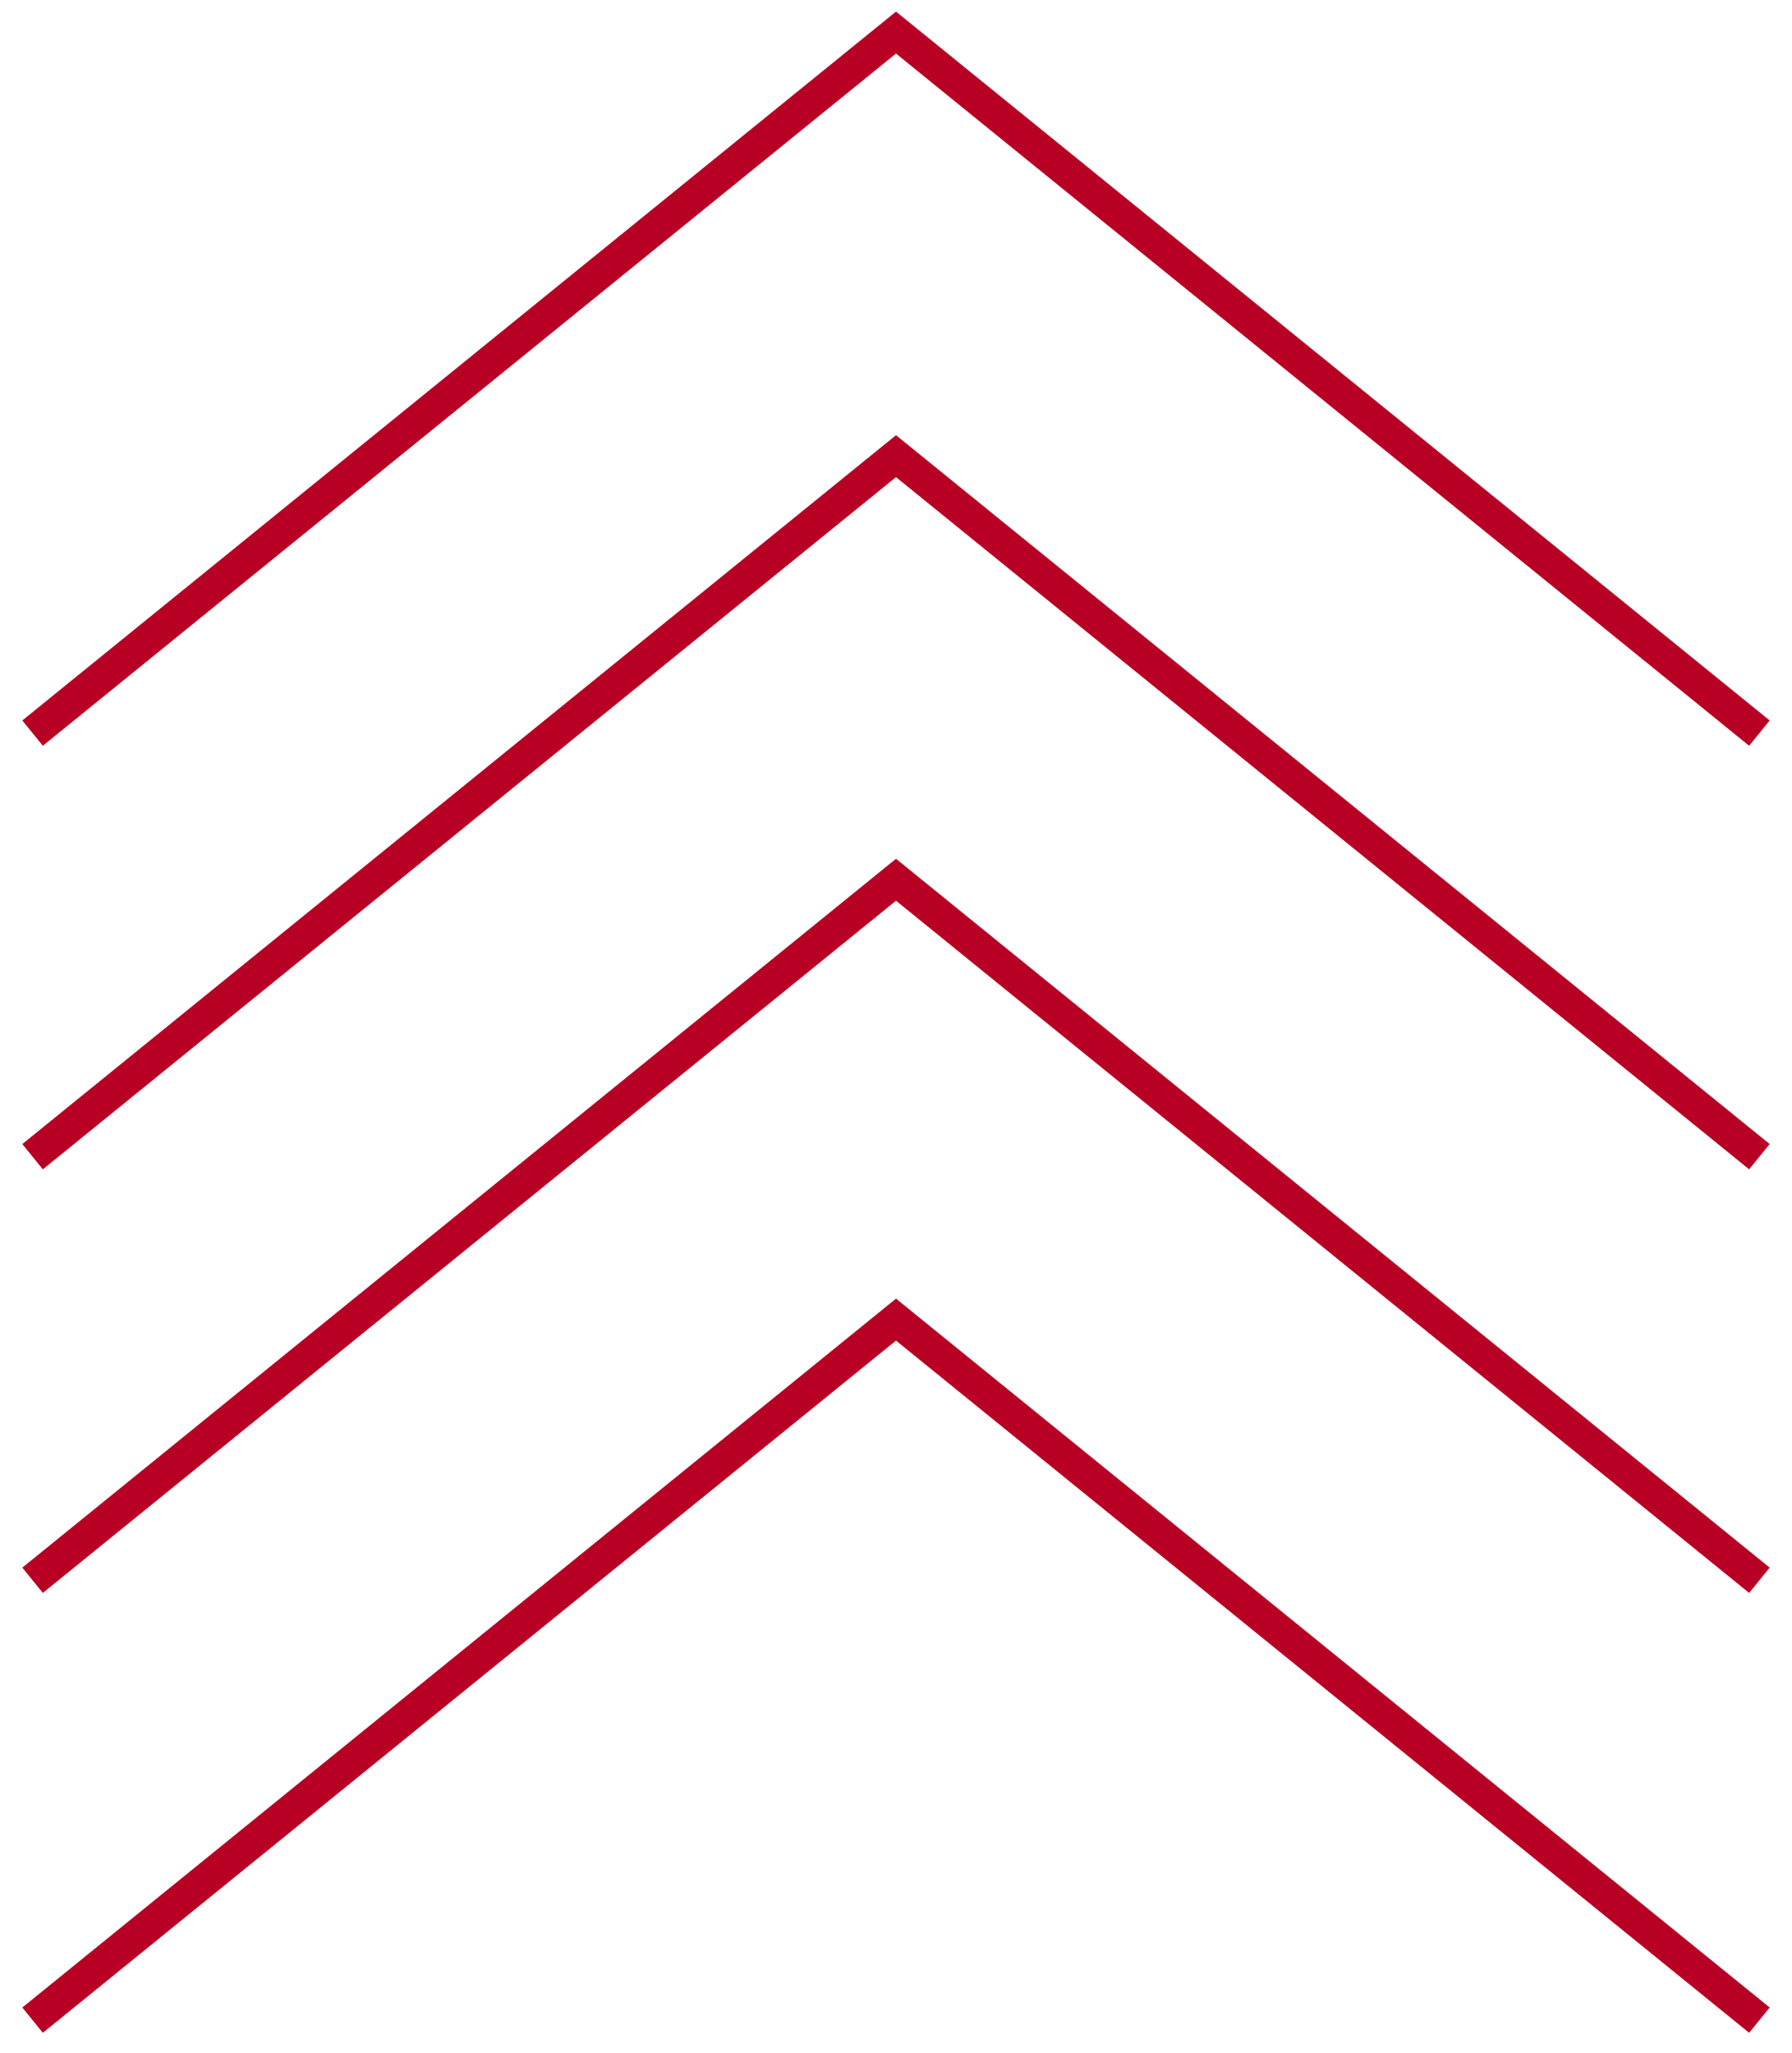 <?xml version="1.0" encoding="UTF-8"?> <svg xmlns="http://www.w3.org/2000/svg" width="55" height="63" viewBox="0 0 55 63" fill="none"> <path d="M1 62L27.5 40.5L54 62" stroke="#B80024"></path> <path d="M1 48.5L27.5 27L54 48.5" stroke="#B80024"></path> <path d="M1 35.5L27.5 14L54 35.5" stroke="#B80024"></path> <path d="M1 22.5L27.5 1L54 22.5" stroke="#B80024"></path> </svg> 